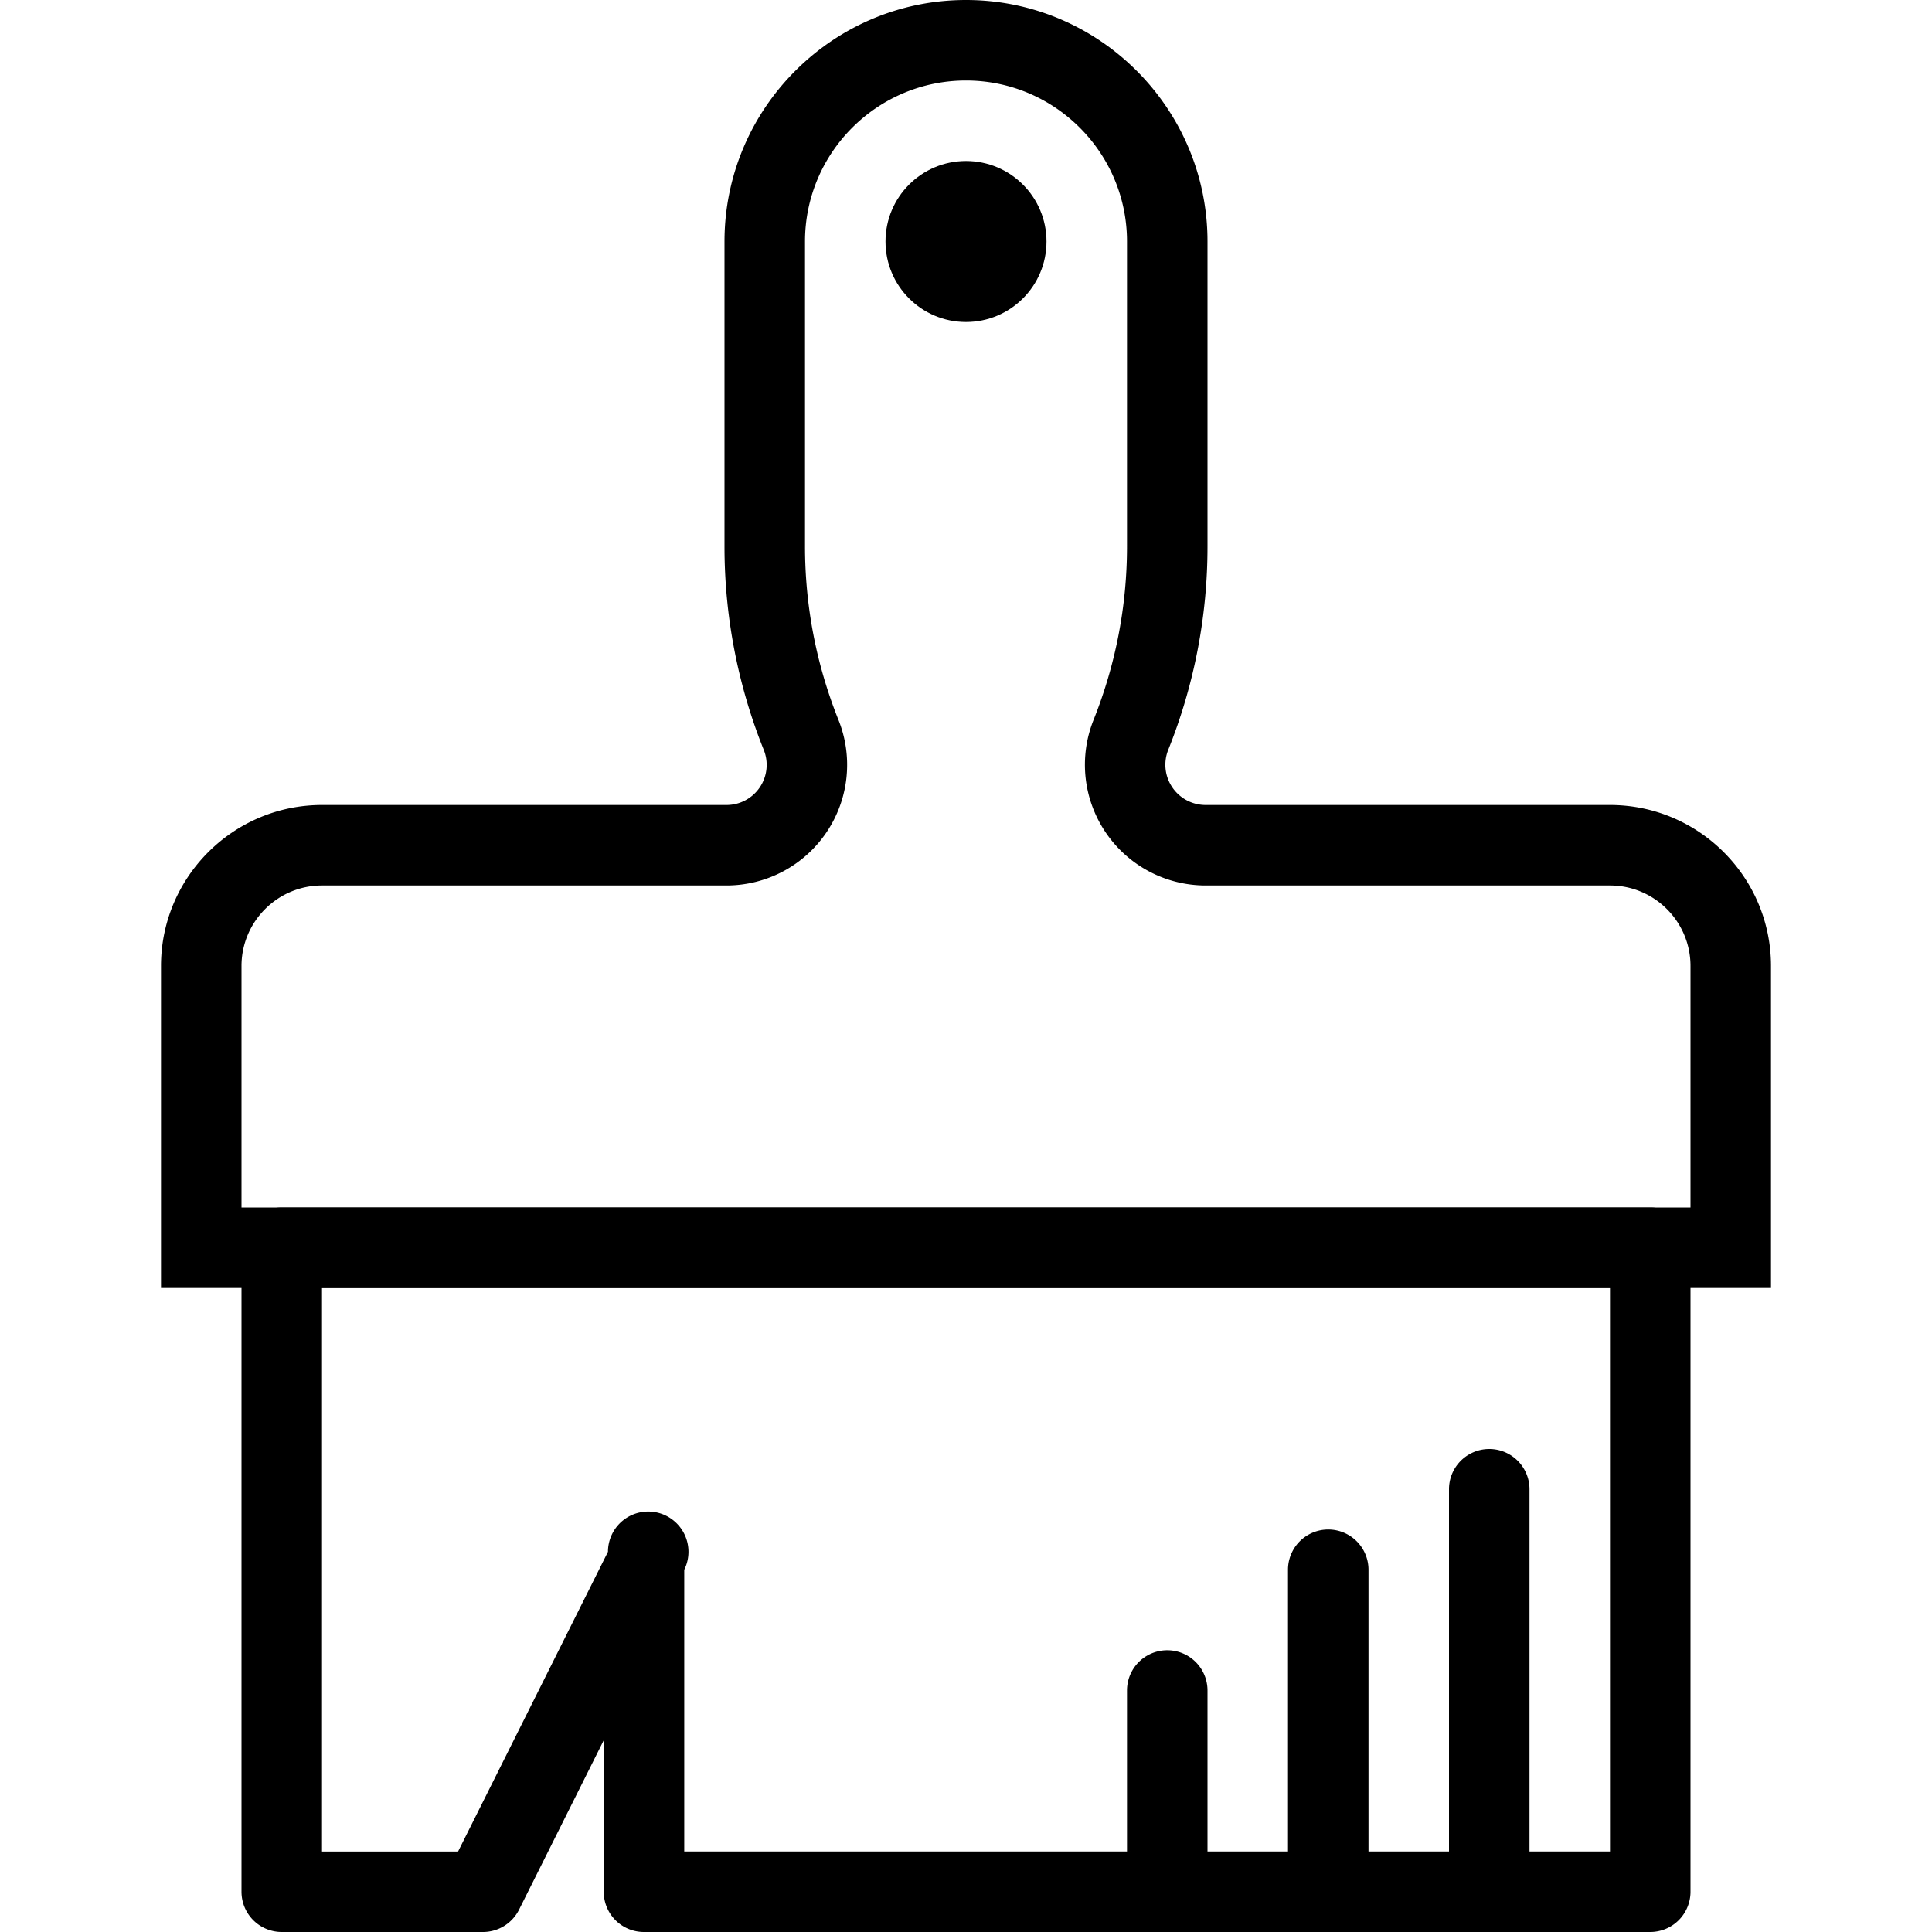 <svg xmlns="http://www.w3.org/2000/svg" xml:space="preserve" width="48" height="48" id="brush">
  <path d="M44 32H4v-8c0-2.206 1.794-4 4-4h10.046a.997.997 0 0 0 .929-1.371 13.552 13.552 0 0 1-.975-5.06V6c0-3.309 2.691-6 6-6s6 2.691 6 6v7.569a13.55 13.55 0 0 1-.975 5.059A1 1 0 0 0 29.954 20H40c2.206 0 4 1.794 4 4v8zM6 30h36v-6c0-1.103-.897-2-2-2H29.954a3 3 0 0 1-2.785-4.114c.551-1.379.831-2.831.831-4.317V6c0-2.206-1.794-4-4-4s-4 1.794-4 4v7.569c0 1.485.28 2.938.831 4.316A2.998 2.998 0 0 1 18.046 22H8c-1.103 0-2 .897-2 2v6z"></path>
  <path d="M41 48H16a.997.997 0 0 1-1-1v-3.764l-2.105 4.211c-.17.339-.517.553-.895.553H7a1 1 0 0 1-1-1V31a1 1 0 0 1 1-1h34a1 1 0 0 1 1 1v16a1 1 0 0 1-1 1zm-24-2h23V32H8v14h3.381l3.724-7.447A1 1 0 1 1 17 39v7z"></path>
  <path d="M37 48a1 1 0 0 1-1-1V37a1 1 0 0 1 2 0v10a1 1 0 0 1-1 1zM33 48a1 1 0 0 1-1-1v-8a1 1 0 0 1 2 0v8a1 1 0 0 1-1 1zM29 48a1 1 0 0 1-1-1v-5a1 1 0 0 1 2 0v5a1 1 0 0 1-1 1z"></path>
  <circle cx="24" cy="6" r="2"></circle>
</svg>
